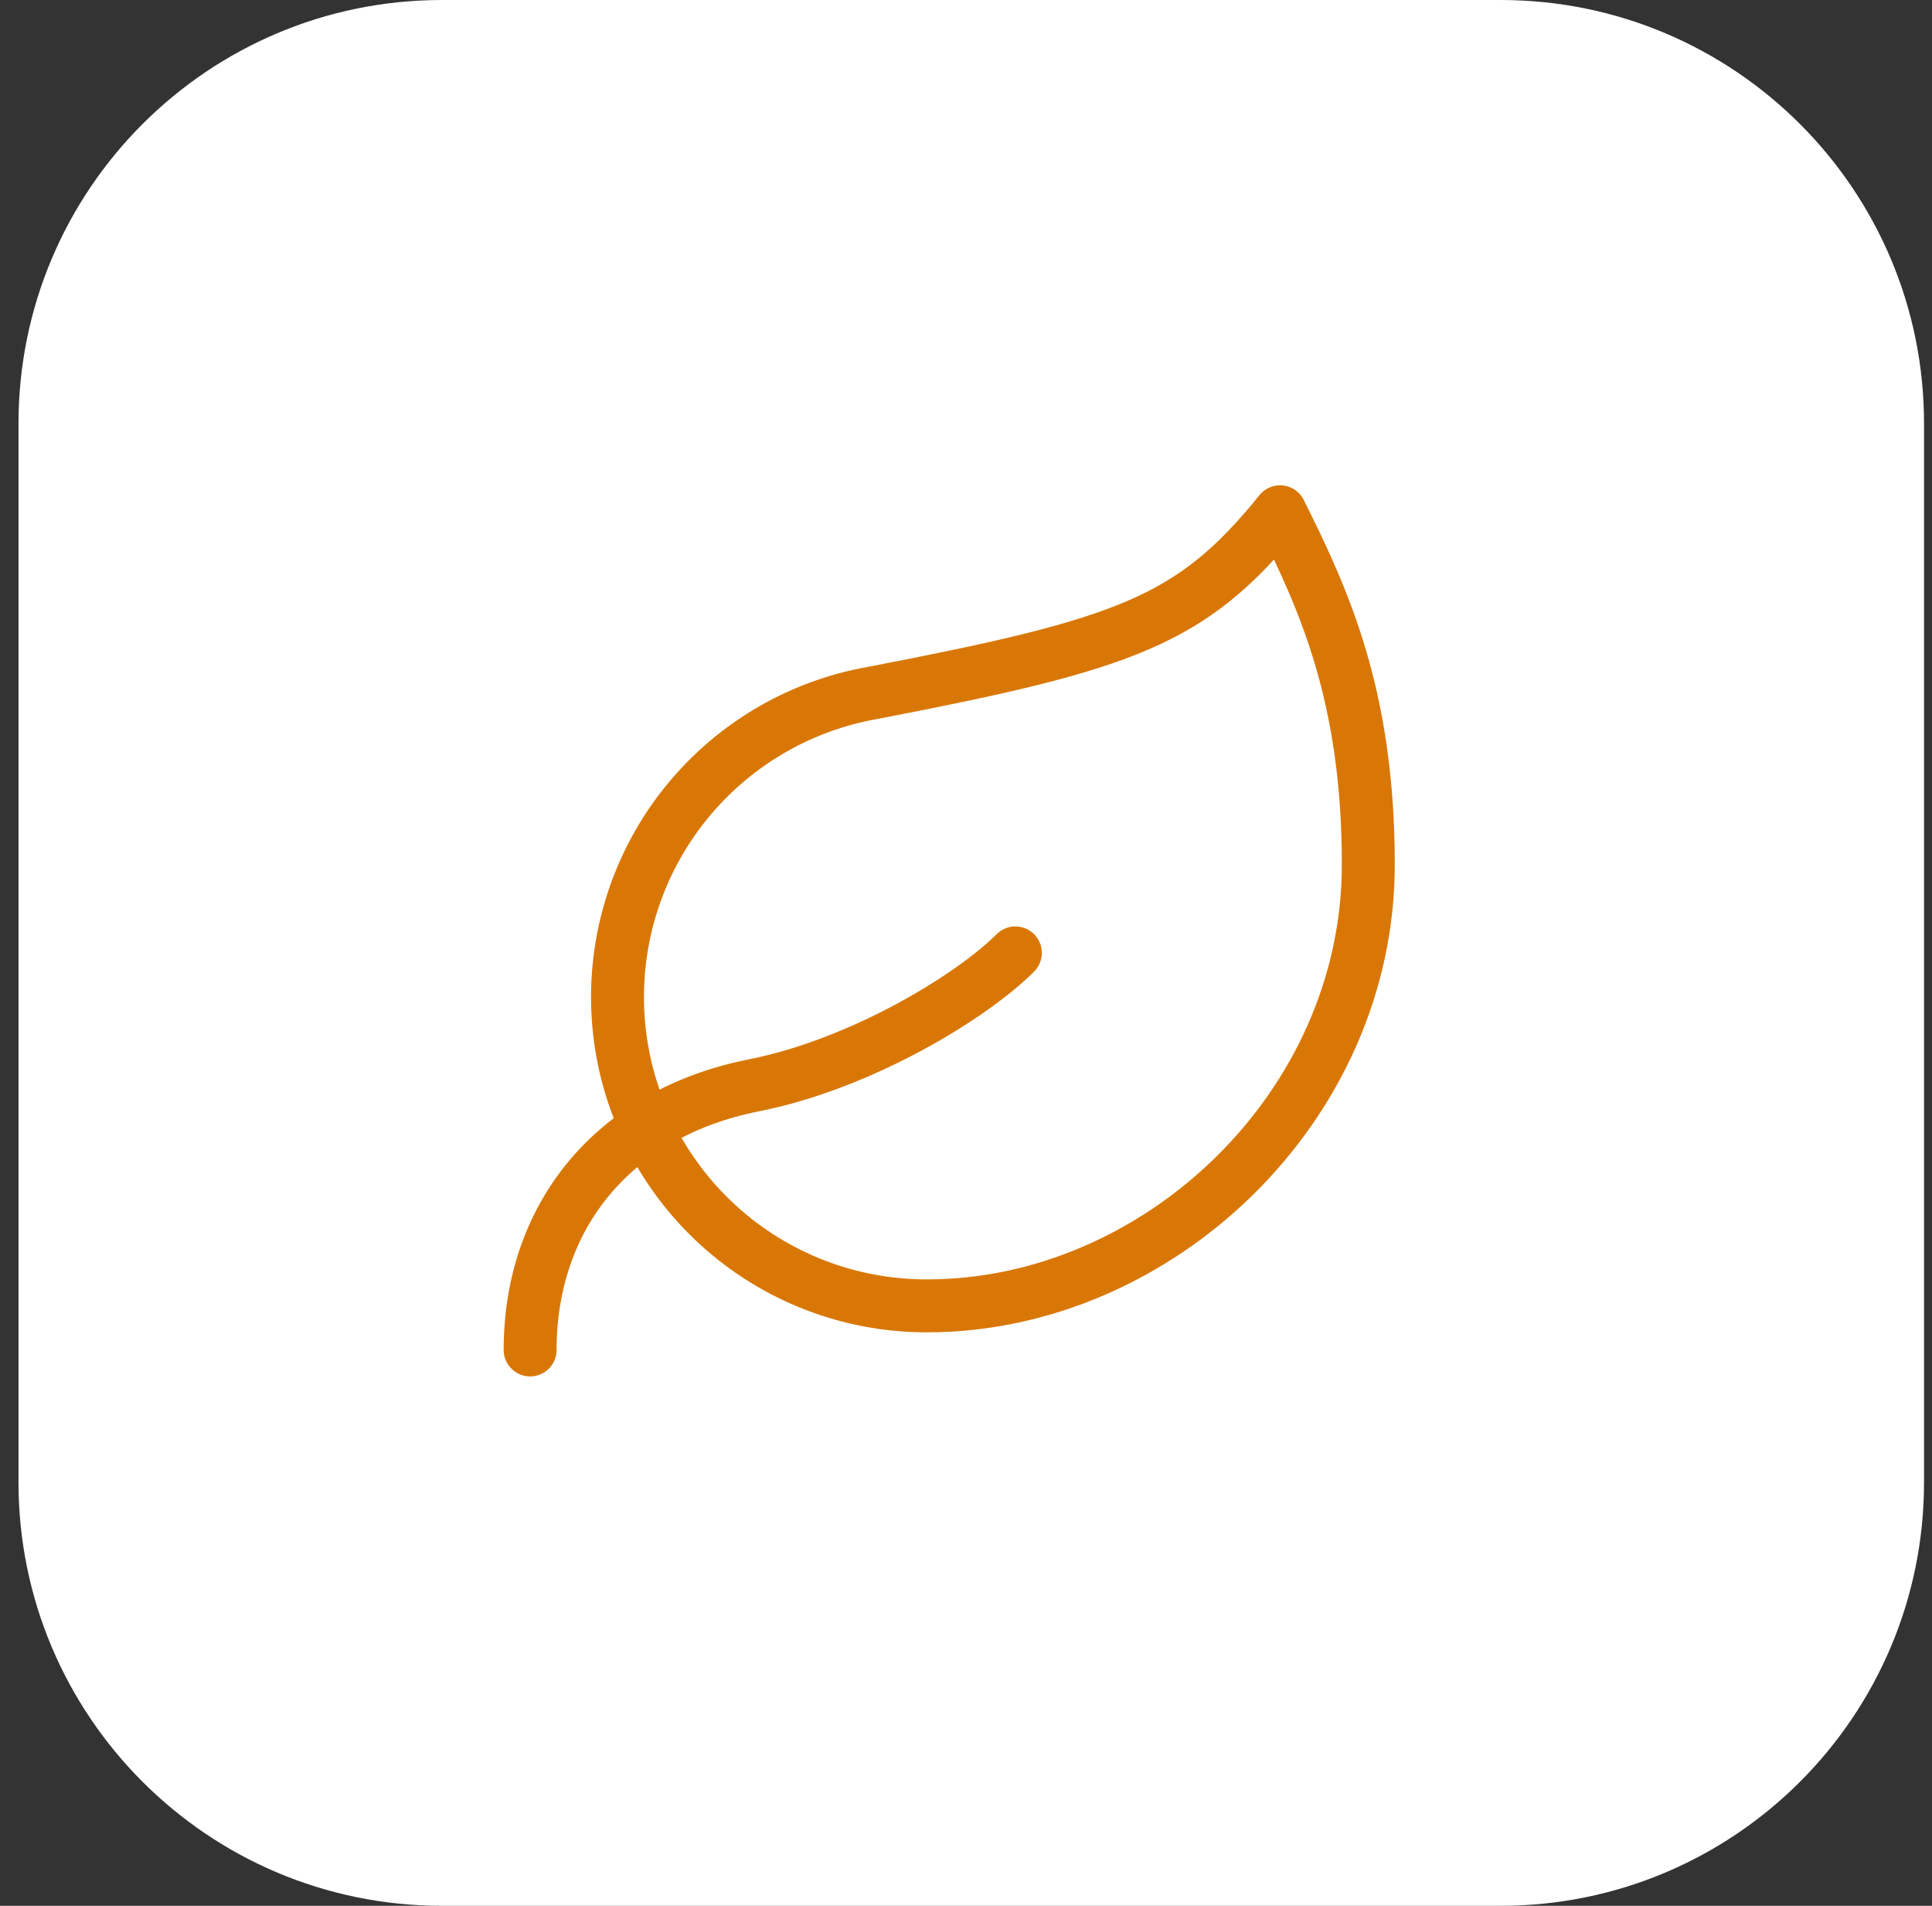 <svg width="73" height="72" viewBox="0 0 73 72" fill="none" xmlns="http://www.w3.org/2000/svg">
<rect x="0" y="0" width="73" height="72" fill="#333333" stroke="none"/>
<path d="M0.699 16C0.699 7.163 7.863 0 16.699 0H56.699C65.536 0 72.699 7.163 72.699 16V56C72.699 64.837 65.536 72 56.699 72H16.699C7.863 72 0.699 64.837 0.699 56V16Z" fill="white"/>
<g clip-path="url(#clip0_1_146)">
<path d="M35.034 49.334C32.108 49.343 29.285 48.252 27.125 46.276C24.965 44.301 23.627 41.587 23.375 38.671C23.124 35.755 23.977 32.851 25.766 30.535C27.555 28.219 30.149 26.66 33.034 26.167C42.534 24.334 45.034 23.467 48.367 19.334C50.034 22.667 51.701 26.301 51.701 32.667C51.701 41.834 43.734 49.334 35.034 49.334Z" stroke="#D97706" stroke-width="2" stroke-linecap="round" stroke-linejoin="round"/>
<path d="M20.031 51C20.031 46 23.115 42.067 28.498 41C32.531 40.2 36.698 37.667 38.365 36" stroke="#D97706" stroke-width="2" stroke-linecap="round" stroke-linejoin="round"/>
</g>
<defs>
<clipPath id="clip0_1_146">
<rect width="40" height="40" fill="white" transform="translate(16.699 16)"/>
</clipPath>
</defs>
</svg>
